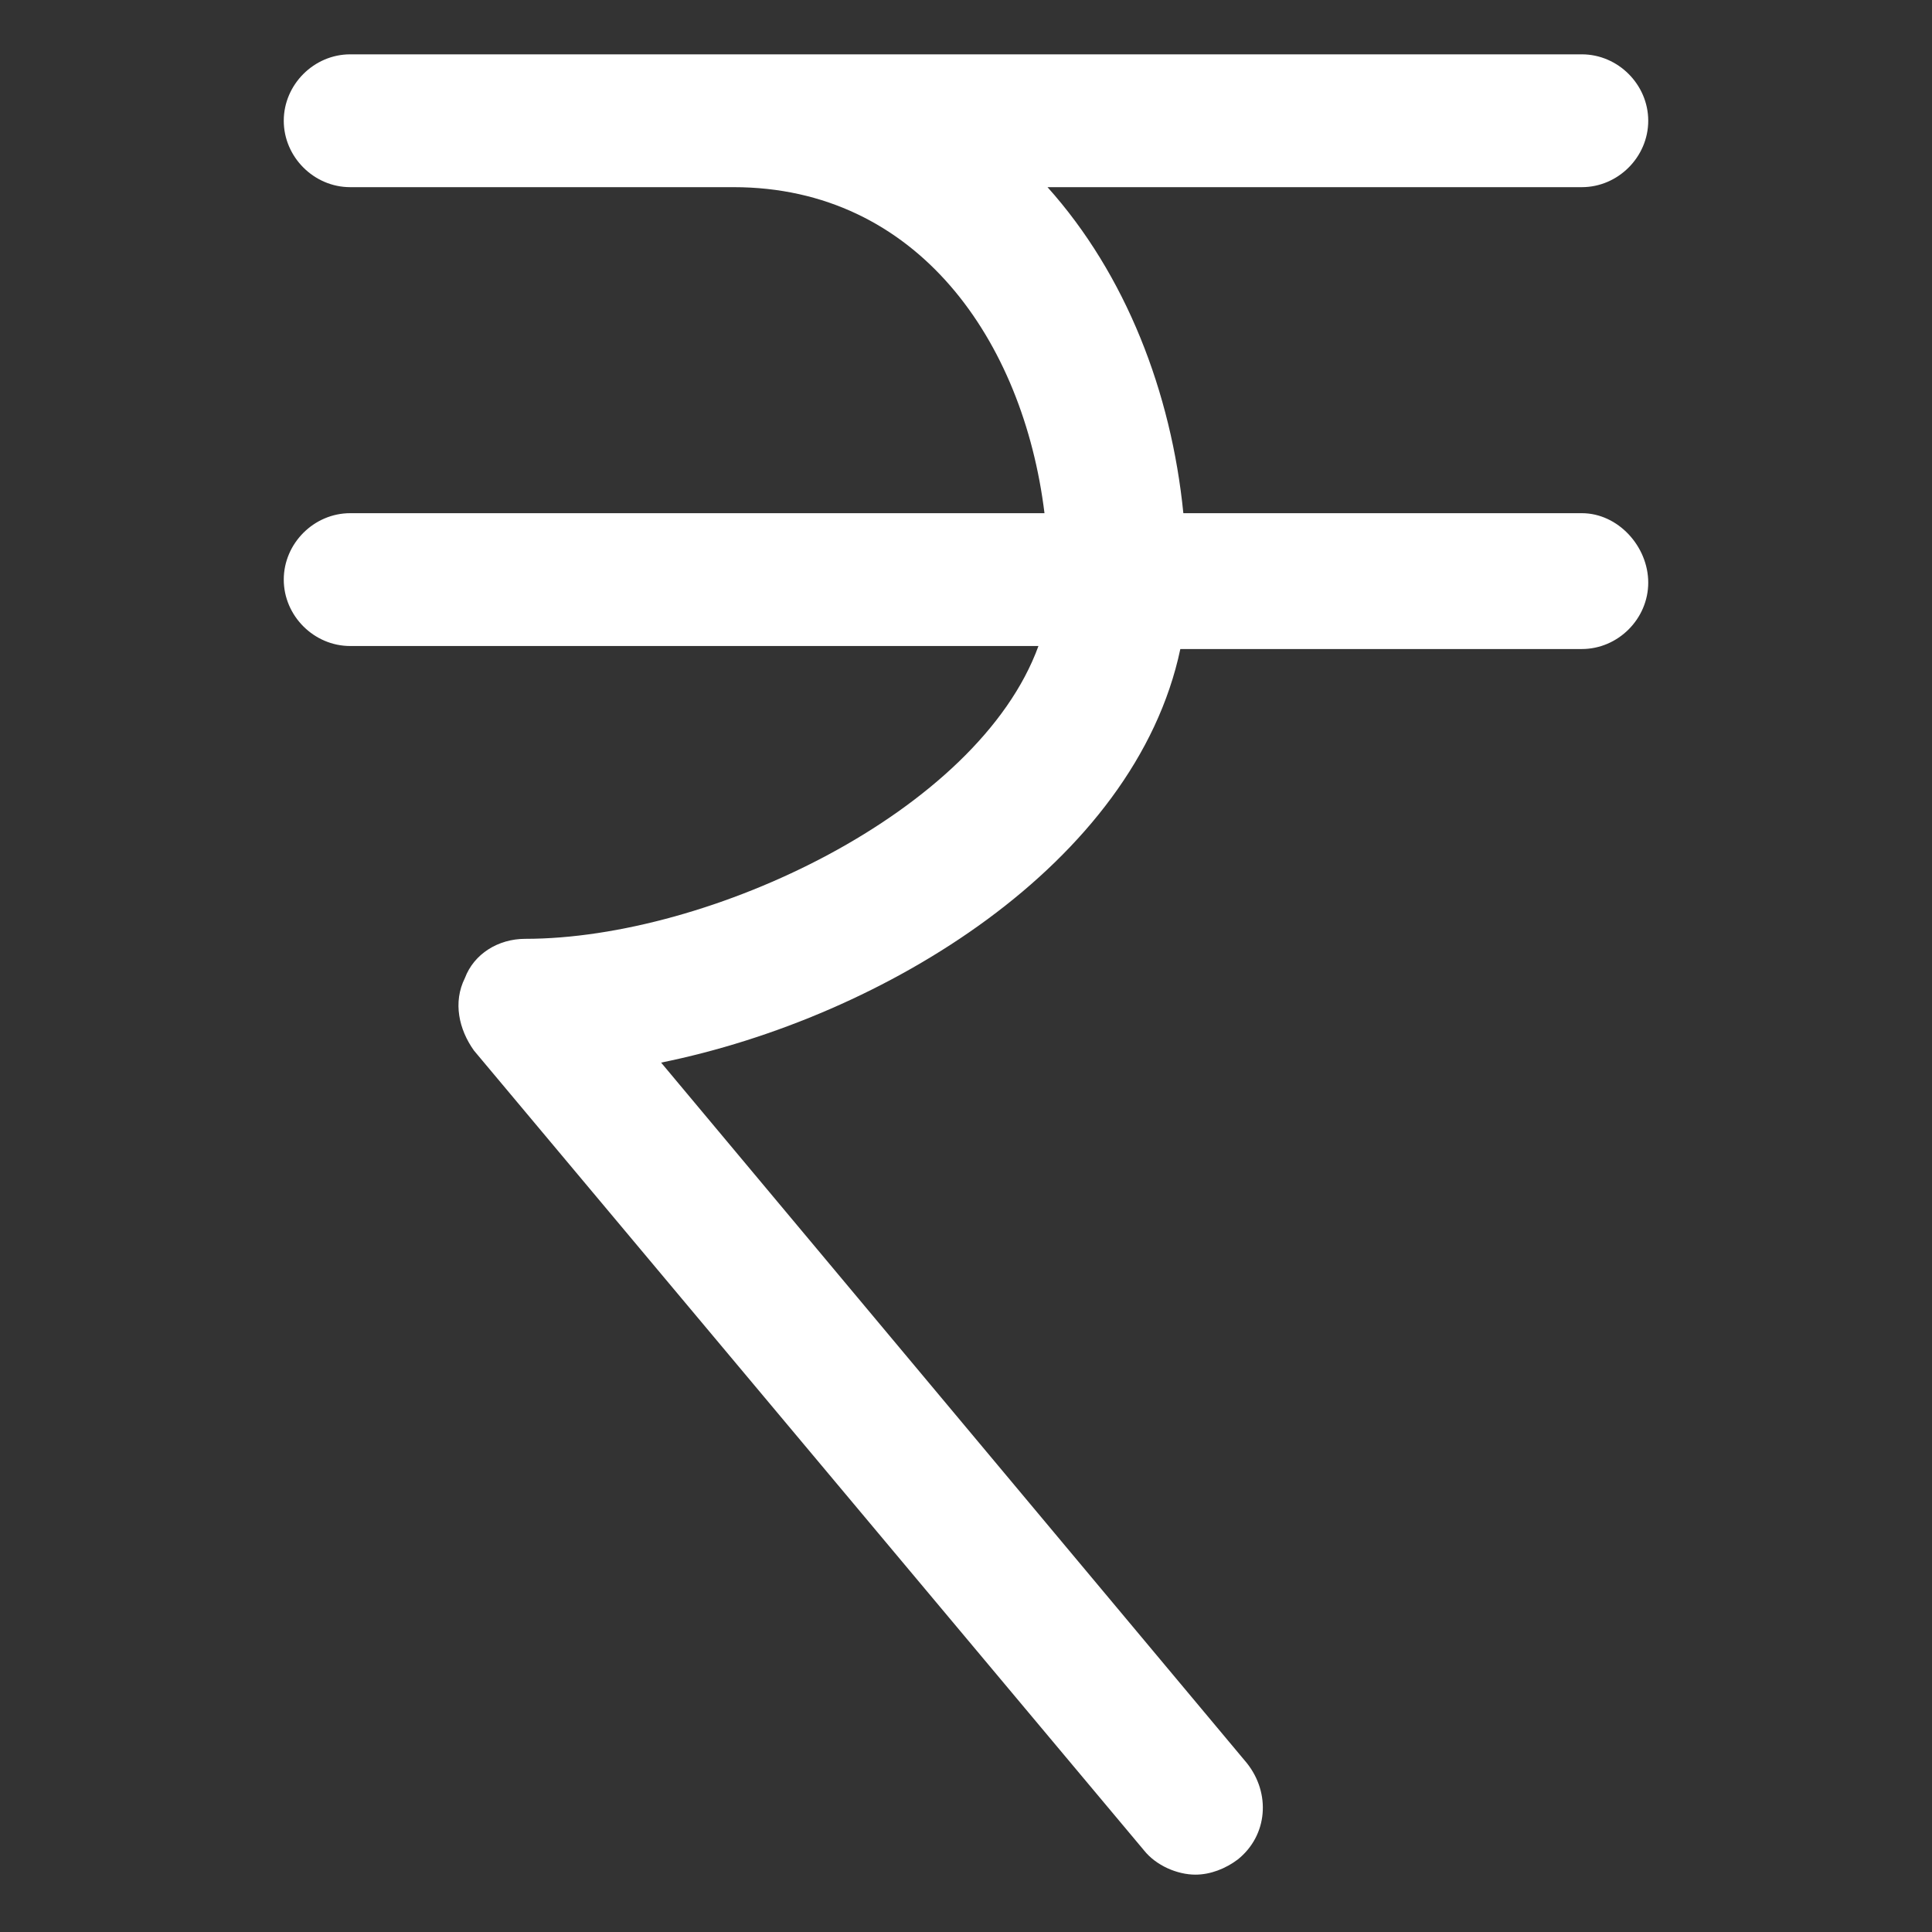 <?xml version="1.0" encoding="utf-8"?><!-- Generator: Adobe Illustrator 25.2.1, SVG Export Plug-In . SVG Version: 6.00 Build 0)  --><svg fill="#ffffff" width="16" height="16" version="1.1" id="lni_lni-rupee" xmlns="http://www.w3.org/2000/svg" xmlns:xlink="http://www.w3.org/1999/xlink" x="0px"	 y="0px" viewBox="0 0 64 64" style="enable-background:new 0 0 64 64;" xml:space="preserve"><rect x="0" y="0" width="64" height="64" fill="#333333" stroke="none"/><path d="M52.4,17H39.2c-0.4-4-1.9-7.9-4.5-10.8h17.7c1.2,0,2.2-1,2.2-2.2s-1-2.2-2.2-2.2H11.6c-1.2,0-2.2,1-2.2,2.2s1,2.2,2.2,2.2	h12.7c6.1,0,9.6,5.1,10.3,10.8H11.6c-1.2,0-2.2,1-2.2,2.2s1,2.2,2.2,2.2h22.8c-2,5.5-10.9,9.7-17,9.7c-0.9,0-1.7,0.5-2,1.3	c-0.4,0.8-0.2,1.7,0.3,2.4l22.2,26.5c0.4,0.5,1.1,0.8,1.7,0.8c0.5,0,1-0.2,1.4-0.5c1-0.8,1.1-2.2,0.3-3.2L21.9,35.2	c7.4-1.5,15.7-6.6,17.2-13.7h13.3c1.2,0,2.2-1,2.2-2.2S53.6,17,52.4,17z"/></svg>